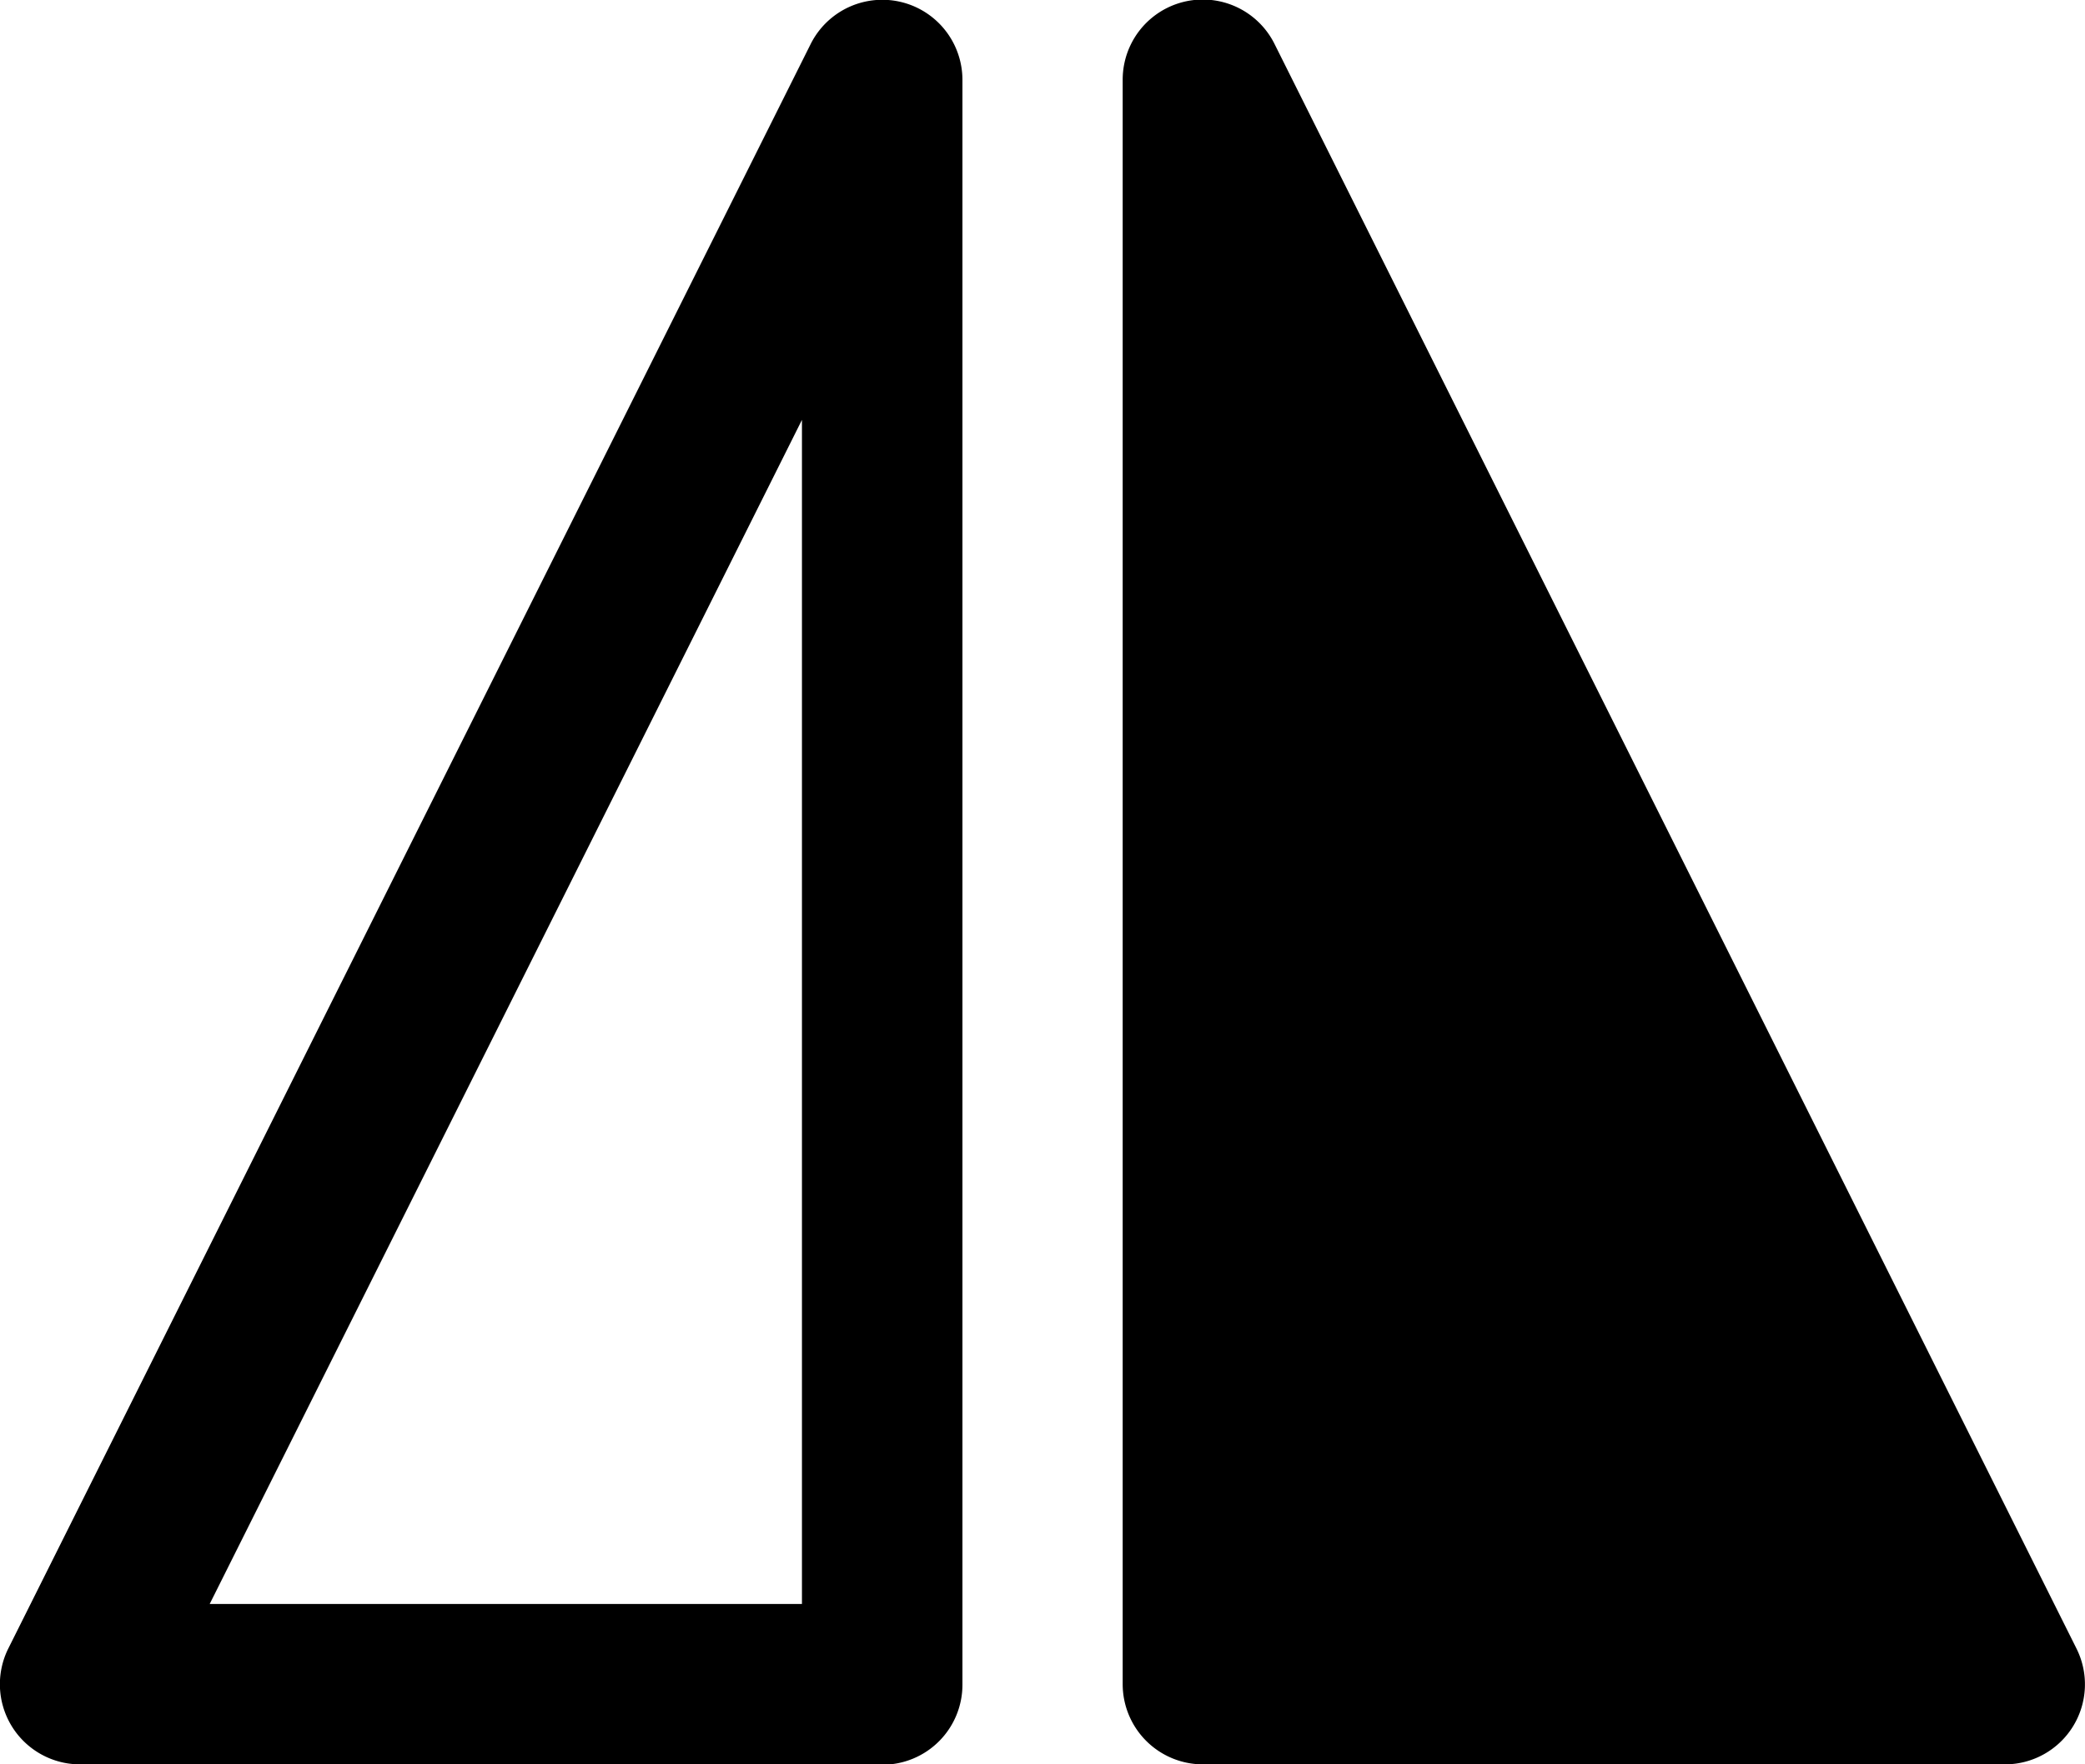<svg id="Group_3406" data-name="Group 3406" xmlns="http://www.w3.org/2000/svg" width="17.331" height="14.665" viewBox="0 0 17.331 14.665">
  <path id="Union_3" data-name="Union 3" d="M10,14.665A.667.667,0,0,1,9.332,14V.665a.666.666,0,0,1,1.262-.3L17.259,13.7a.665.665,0,0,1-.594.965Zm-9.335,0A.666.666,0,0,1,.07,13.7L6.737.369A.666.666,0,0,1,8,.665V14a.665.665,0,0,1-.668.668Zm1.078-1.333H6.666V3.49Z"/>
</svg>
